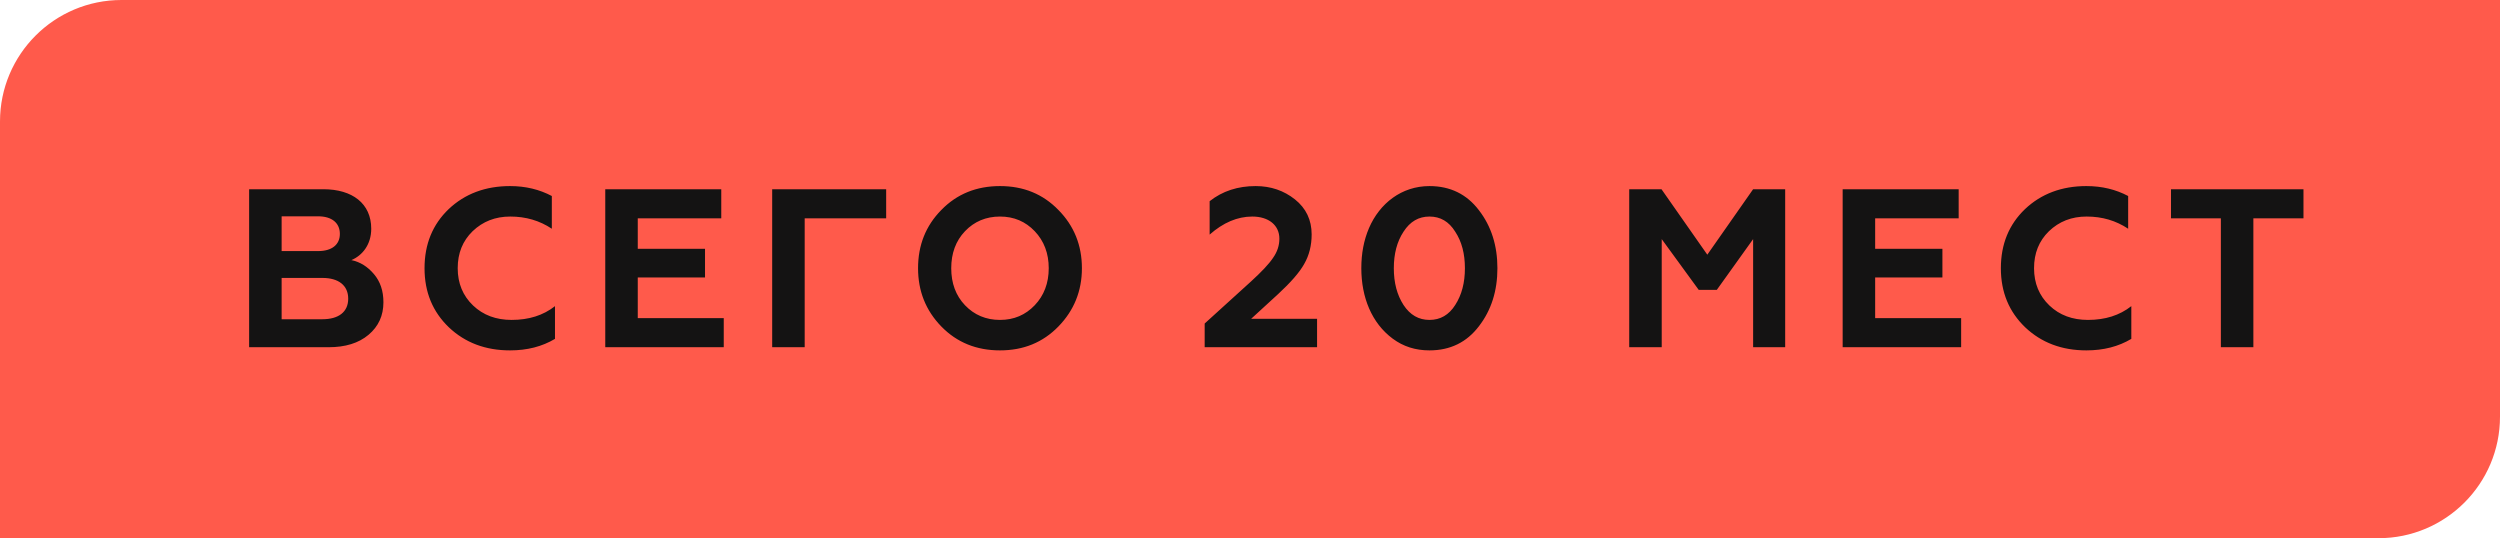 <?xml version="1.0" encoding="UTF-8"?> <svg xmlns="http://www.w3.org/2000/svg" width="144" height="31" viewBox="0 0 144 31" fill="none"> <path d="M7 0.5H143.5V24C143.5 27.59 140.59 30.5 137 30.5H0.5V7C0.5 3.41 3.41 0.5 7 0.5Z" fill="#FF5A4B" stroke="#FF5A4B"></path> <path d="M18.926 20C19.888 20 20.655 19.766 21.227 19.285C21.799 18.804 22.085 18.18 22.085 17.413C22.085 16.75 21.903 16.217 21.539 15.788C21.175 15.359 20.746 15.086 20.239 14.982C20.863 14.722 21.383 14.098 21.383 13.175C21.383 11.719 20.291 10.9 18.627 10.9L14.35 10.9L14.35 20L18.926 20ZM16.222 16.009L18.575 16.009C19.498 16.009 20.057 16.438 20.057 17.205C20.057 17.972 19.498 18.388 18.575 18.388L16.222 18.388L16.222 16.009ZM16.222 12.46L18.328 12.46C19.108 12.46 19.576 12.837 19.576 13.474C19.576 14.098 19.108 14.462 18.328 14.462L16.222 14.462L16.222 12.46ZM29.38 20.182C30.368 20.182 31.226 19.961 31.967 19.519L31.967 17.634C31.291 18.167 30.459 18.427 29.471 18.427C28.574 18.427 27.833 18.154 27.248 17.595C26.663 17.036 26.364 16.321 26.364 15.45C26.364 14.579 26.65 13.877 27.222 13.318C27.807 12.759 28.522 12.473 29.393 12.473C30.29 12.473 31.083 12.707 31.785 13.175L31.785 11.29C31.07 10.913 30.277 10.718 29.38 10.718C27.963 10.718 26.78 11.16 25.844 12.044C24.921 12.928 24.453 14.059 24.453 15.45C24.453 16.828 24.921 17.959 25.857 18.856C26.793 19.74 27.963 20.182 29.38 20.182ZM41.688 20L41.688 18.323L36.735 18.323L36.735 15.983L40.609 15.983L40.609 14.332L36.735 14.332L36.735 12.577L41.545 12.577L41.545 10.9L34.863 10.9L34.863 20L41.688 20ZM46.35 20L46.35 12.577L51.043 12.577L51.043 10.9L44.478 10.9L44.478 20L46.35 20ZM55.584 17.582C55.051 17.023 54.791 16.308 54.791 15.45C54.791 14.592 55.051 13.877 55.584 13.318C56.117 12.759 56.793 12.473 57.599 12.473C58.405 12.473 59.068 12.759 59.601 13.318C60.134 13.877 60.407 14.592 60.407 15.45C60.407 16.308 60.134 17.023 59.601 17.582C59.068 18.141 58.405 18.427 57.599 18.427C56.793 18.427 56.117 18.141 55.584 17.582ZM52.88 15.45C52.88 16.763 53.322 17.881 54.219 18.804C55.116 19.727 56.247 20.182 57.599 20.182C58.951 20.182 60.069 19.727 60.966 18.804C61.863 17.881 62.318 16.763 62.318 15.45C62.318 14.124 61.863 13.006 60.966 12.096C60.069 11.173 58.951 10.718 57.599 10.718C56.247 10.718 55.116 11.173 54.219 12.096C53.322 13.006 52.88 14.124 52.88 15.45ZM75.863 20L75.863 18.362L72.067 18.362L73.627 16.932C74.342 16.269 74.849 15.697 75.122 15.203C75.408 14.709 75.551 14.137 75.551 13.5C75.551 12.668 75.226 11.992 74.589 11.485C73.952 10.978 73.198 10.718 72.327 10.718C71.3 10.718 70.416 11.004 69.675 11.589L69.675 13.513C70.455 12.824 71.274 12.473 72.132 12.473C73.068 12.473 73.692 12.967 73.692 13.747C73.692 14.137 73.575 14.501 73.328 14.852C73.094 15.203 72.678 15.645 72.067 16.204L69.389 18.635L69.389 20L75.863 20ZM82.338 20.182C83.534 20.182 84.484 19.714 85.186 18.791C85.9 17.868 86.251 16.75 86.251 15.45C86.251 14.15 85.9 13.032 85.186 12.109C84.484 11.186 83.534 10.718 82.338 10.718C80.727 10.718 79.466 11.719 78.855 13.136C78.555 13.838 78.412 14.605 78.412 15.45C78.412 17.127 79.01 18.609 80.219 19.506C80.831 19.961 81.532 20.182 82.338 20.182ZM80.844 17.569C80.466 16.984 80.284 16.282 80.284 15.45C80.284 14.618 80.466 13.916 80.844 13.344C81.221 12.759 81.715 12.473 82.338 12.473C82.963 12.473 83.457 12.759 83.82 13.344C84.198 13.916 84.379 14.618 84.379 15.45C84.379 16.282 84.198 16.984 83.82 17.569C83.457 18.141 82.963 18.427 82.338 18.427C81.715 18.427 81.221 18.141 80.844 17.569ZM95.715 20L95.715 13.773L97.847 16.698L98.887 16.698L100.98 13.773L100.98 20L102.826 20L102.826 10.9L100.98 10.9L98.341 14.67L95.702 10.9L93.843 10.9L93.843 20L95.715 20ZM112.962 20L112.962 18.323L108.009 18.323L108.009 15.983L111.883 15.983L111.883 14.332L108.009 14.332L108.009 12.577L112.819 12.577L112.819 10.9L106.137 10.9L106.137 20L112.962 20ZM120.177 20.182C121.165 20.182 122.023 19.961 122.764 19.519L122.764 17.634C122.088 18.167 121.256 18.427 120.268 18.427C119.371 18.427 118.63 18.154 118.045 17.595C117.46 17.036 117.161 16.321 117.161 15.45C117.161 14.579 117.447 13.877 118.019 13.318C118.604 12.759 119.319 12.473 120.19 12.473C121.087 12.473 121.88 12.707 122.582 13.175L122.582 11.29C121.867 10.913 121.074 10.718 120.177 10.718C118.76 10.718 117.577 11.16 116.641 12.044C115.718 12.928 115.25 14.059 115.25 15.45C115.25 16.828 115.718 17.959 116.654 18.856C117.59 19.74 118.76 20.182 120.177 20.182ZM125.049 12.577L127.922 12.577L127.922 20L129.794 20L129.794 12.577L132.68 12.577L132.68 10.9L125.049 10.9L125.049 12.577Z" fill="#141313"></path> </svg> 